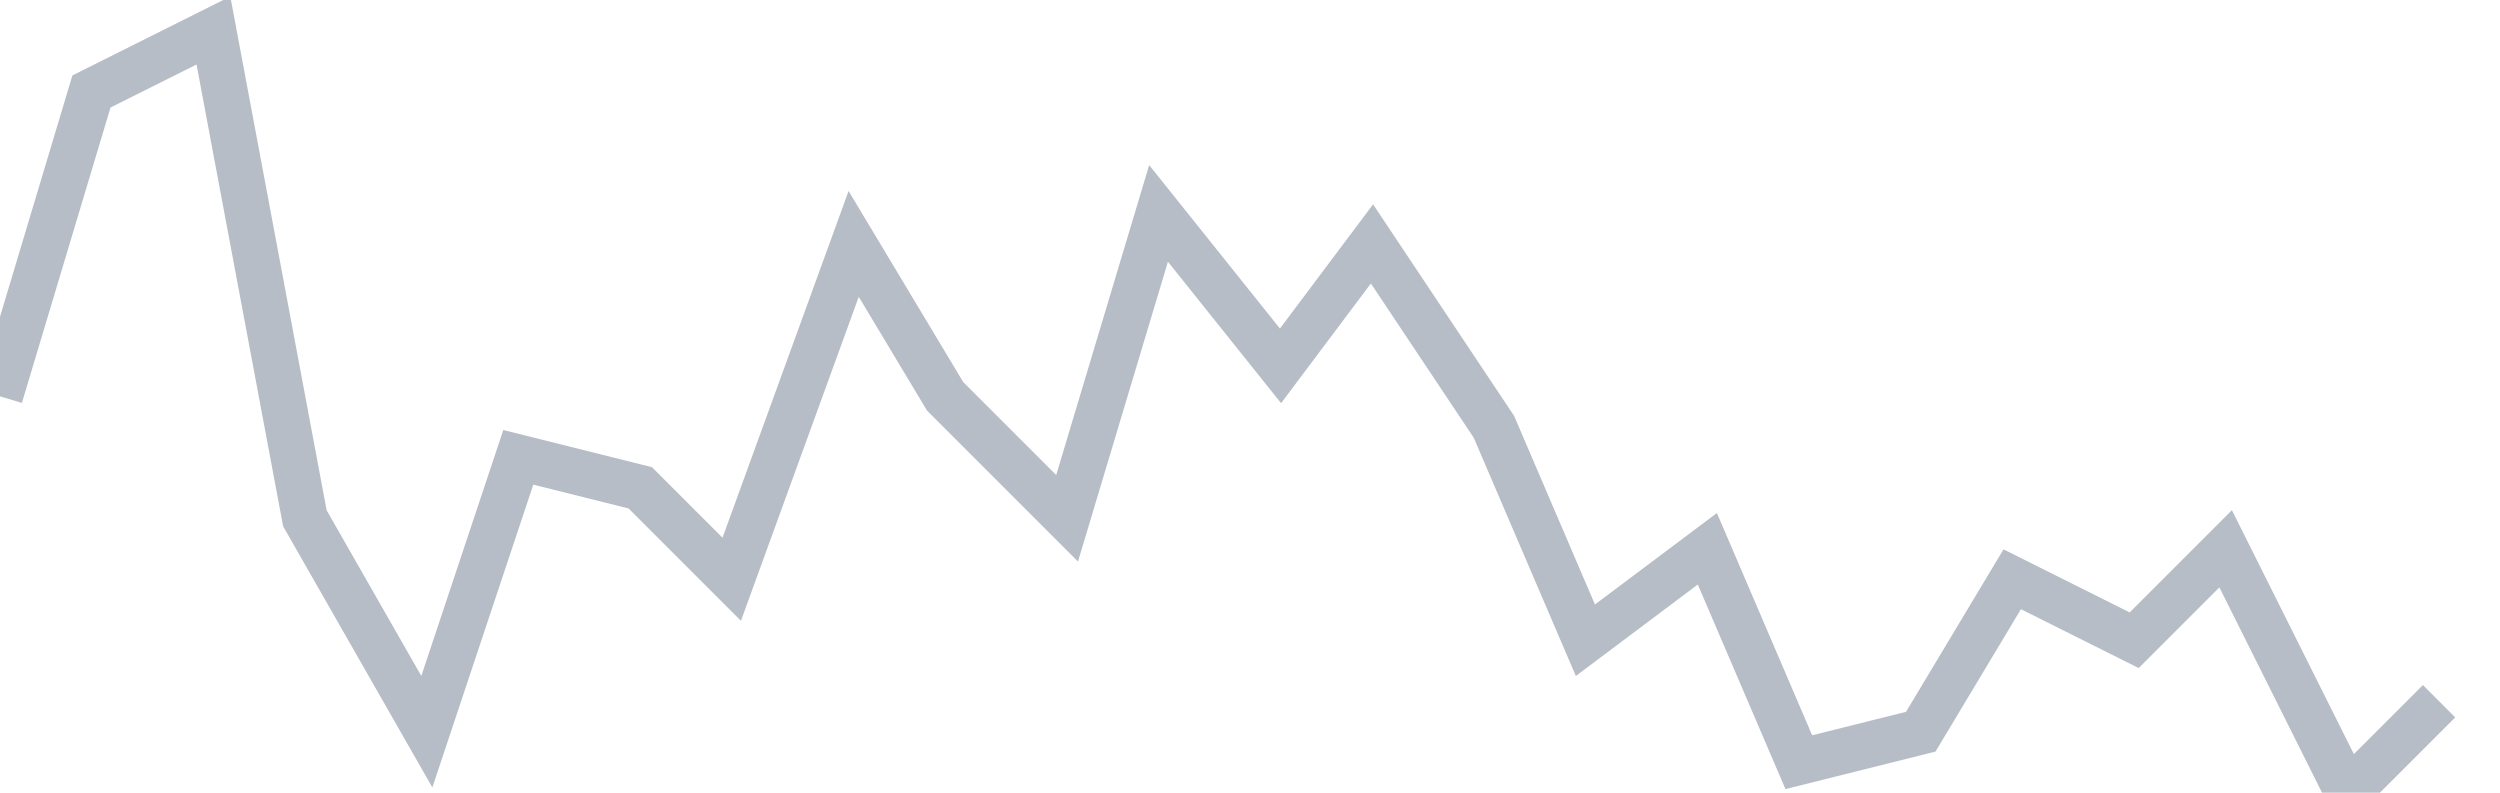 <svg width="82" height="26" fill="none" xmlns="http://www.w3.org/2000/svg"><path d="M0 13L3 3l4-2 3 16 4 7 3-9 4 1 3 3 4-11 3 5 4 4 3-10 4 5 3-4 4 6 3 7 4-3 3 7 4-1 3-5 4 2 3-3 4 8 3-3" stroke="#B7BDC6" stroke-width="1.5"/></svg>